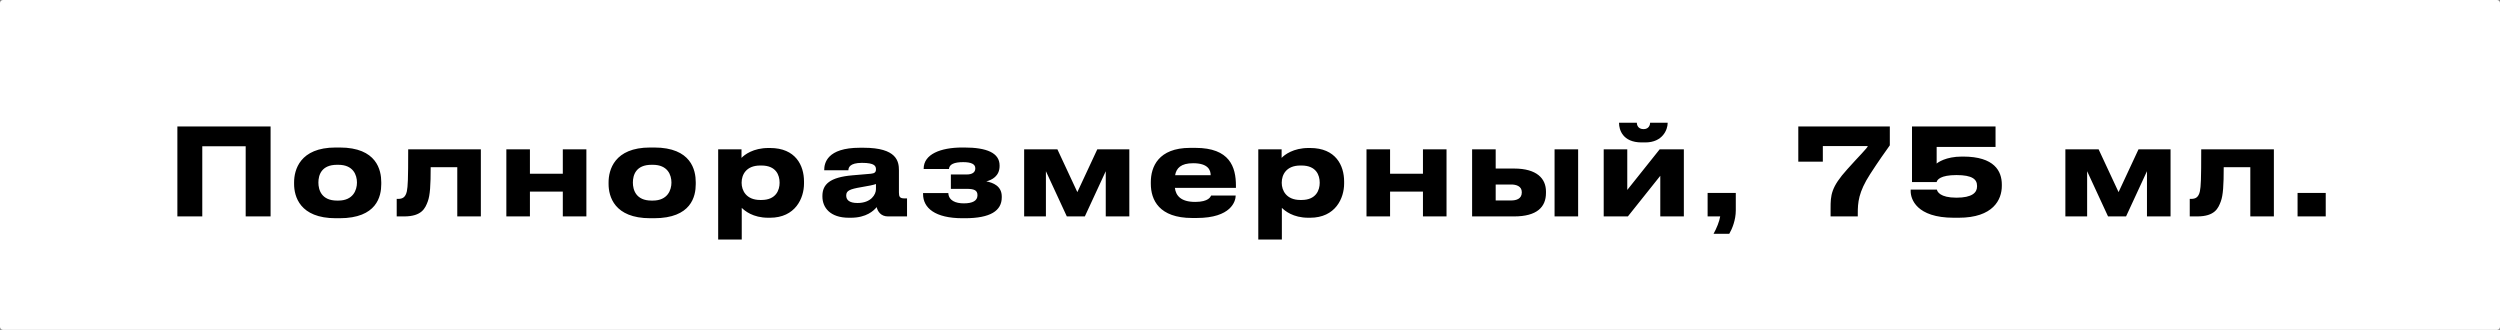 <?xml version="1.0" encoding="UTF-8"?>
<svg xmlns="http://www.w3.org/2000/svg" width="1675" height="221" viewBox="0 0 1675 221" fill="none">
  <rect x="0" y="0" width="1675" height="221" fill="#808080" stroke="none"/>
  <path d="M2 221C0.895 221 5.52425e-06 220.105 1.23387e-05 219L0.001 110.566L2.83868e-06 2C-4.06424e-06 0.896 0.895 8.44802e-05 2 8.4432e-05L1673 1.13902e-05C1674.1 1.1342e-05 1675 0.895 1675 2L1675 219C1675 220.104 1674.1 221 1673 221L2 221Z" fill="white"></path>
  <path d="M118.842 145V84.736H181.293V145H164.607V98.02H135.528V145H118.842ZM227.5 146.215H224.989C200.77 146.215 197.044 131.473 197.044 123.292V122.158C197.044 114.058 200.77 98.83 224.908 98.83H227.581C252.529 98.83 255.445 114.139 255.445 122.077V123.373C255.445 131.473 252.529 146.215 227.5 146.215ZM225.799 134.389H226.69C236.653 134.389 239.164 127.261 239.164 122.32C239.164 117.217 236.653 110.413 226.69 110.413H225.799C215.431 110.413 213.325 117.217 213.325 122.32C213.325 127.261 215.431 134.389 225.799 134.389ZM306.375 145V112.033H288.555C288.555 124.102 288.15 130.825 286.611 134.956C284.91 139.492 282.642 145 270.735 145H265.794V133.255H266.766C269.601 133.255 271.707 132.283 272.598 128.152C273.246 124.669 273.489 120.862 273.489 100.045H322.17V145H306.375ZM355.049 145H339.254V100.045H355.049V116.407H377.081V100.045H392.876V145H377.081V128.395H355.049V145ZM438.203 146.215H435.692C411.473 146.215 407.747 131.473 407.747 123.292V122.158C407.747 114.058 411.473 98.83 435.611 98.83H438.284C463.232 98.83 466.148 114.139 466.148 122.077V123.373C466.148 131.473 463.232 146.215 438.203 146.215ZM436.502 134.389H437.393C447.356 134.389 449.867 127.261 449.867 122.32C449.867 117.217 447.356 110.413 437.393 110.413H436.502C426.134 110.413 424.028 117.217 424.028 122.32C424.028 127.261 426.134 134.389 436.502 134.389ZM522.324 122.563V122.32C522.324 117.46 520.056 110.899 510.174 110.899H509.364C499.887 110.899 496.89 117.136 496.89 122.32V122.563C496.89 127.504 499.887 133.984 509.364 133.984H510.174C520.056 133.984 522.324 127.18 522.324 122.563ZM481.176 160.471V100.045H496.809V105.796C498.753 103.69 504.666 99.154 514.872 99.154H515.925C533.097 99.154 538.686 110.899 538.686 121.591V122.968C538.686 132.769 532.935 145.891 515.844 145.891H514.71C504.423 145.891 498.915 141.193 496.971 139.249V160.471H481.176ZM574.501 136.009C583.735 136.009 586.894 130.177 586.894 126.775V123.292C585.517 123.859 581.548 124.669 577.012 125.398C569.398 126.694 566.968 127.747 566.968 130.906V131.068C566.968 133.903 568.993 136.009 574.501 136.009ZM587.38 138.763C585.436 141.112 580.576 145.891 570.046 145.891H568.75C556.195 145.891 551.011 139.087 551.011 131.635V131.311C551.011 123.535 555.952 118.756 571.18 117.46L583.492 116.407C586.003 116.164 586.894 115.354 586.894 113.491C586.894 111.385 586.246 109.117 577.498 109.117C569.236 109.117 568.426 112.357 568.426 114.058H552.226V113.896C552.226 109.441 554.008 98.992 576.121 98.992H578.632C600.907 98.992 602.284 108.145 602.284 114.139V128.962C602.284 131.797 602.851 132.931 606.01 132.931H607.711V145H594.913C590.215 145 588.028 141.679 587.38 138.763ZM671.182 131.716V132.202C671.182 141.193 663.649 146.215 646.396 146.215H644.938C626.47 146.215 618.451 139.33 618.451 130.015V129.367H635.38C635.623 134.389 640.24 136.252 645.748 136.252C651.661 136.252 654.901 134.47 654.901 130.906V130.663C654.901 127.342 652.309 126.532 647.773 126.532H637.081V116.893H647.773C651.256 116.893 653.443 115.516 653.443 112.924V112.681C653.443 110.008 650.77 108.631 645.343 108.631C639.268 108.631 636.028 110.089 635.785 113.248H618.856V113.005C618.856 103.366 630.115 98.83 644.776 98.83H646.072C661.219 98.83 669.724 102.475 669.724 110.899V111.223C669.724 118.027 664.54 120.619 660.814 121.51C665.35 122.401 671.182 124.588 671.182 131.716ZM700.76 114.706V145H686.18V100.045H708.455L721.82 128.719L735.185 100.045H756.65V145H740.855V114.706L726.842 145H714.773L700.76 114.706ZM799.4 109.36C791.219 109.36 788.141 112.681 787.331 117.379H811.145C811.145 114.058 809.525 109.36 799.4 109.36ZM811.469 130.987H827.912C827.912 134.713 824.996 146.053 801.749 146.053H798.752C776.558 146.053 771.05 133.903 771.05 123.13V121.996C771.05 111.871 776.072 99.073 797.375 99.073H800.939C823.943 99.073 828.074 111.871 828.074 124.426V125.884H787.169C787.817 131.068 791.138 135.28 800.777 135.28C809.93 135.28 811.064 131.716 811.469 130.987ZM884.201 122.563V122.32C884.201 117.46 881.933 110.899 872.051 110.899H871.241C861.764 110.899 858.767 117.136 858.767 122.32V122.563C858.767 127.504 861.764 133.984 871.241 133.984H872.051C881.933 133.984 884.201 127.18 884.201 122.563ZM843.053 160.471V100.045H858.686V105.796C860.63 103.69 866.543 99.154 876.749 99.154H877.802C894.974 99.154 900.563 110.899 900.563 121.591V122.968C900.563 132.769 894.812 145.891 877.721 145.891H876.587C866.3 145.891 860.792 141.193 858.848 139.249V160.471H843.053ZM931.347 145H915.552V100.045H931.347V116.407H953.379V100.045H969.174V145H953.379V128.395H931.347V145ZM986.313 145V100.045H1002.11V112.924H1014.42C1029.81 112.924 1035.8 119.728 1035.8 128.314V129.286C1035.8 138.682 1029.81 145 1014.42 145H986.313ZM1002.11 134.308H1012.48C1015.72 134.308 1019.6 133.336 1019.6 128.962V128.719C1019.6 124.669 1015.72 123.616 1012.48 123.616H1002.11V134.308ZM1057.35 100.045V145H1041.56V100.045H1057.35ZM1112.39 117.784L1090.68 145H1074.48V100.045H1090.27V127.261L1111.98 100.045H1128.18V145H1112.39V117.784ZM1102.34 95.428H1099.91C1087.03 95.428 1084.76 86.68 1084.76 82.468V82.225H1096.67C1096.67 83.278 1097.16 86.518 1101.21 86.518C1105.01 86.518 1105.58 83.278 1105.58 82.225H1117.33V82.468C1117.33 86.68 1114.09 95.428 1102.34 95.428ZM1158.6 156.664H1148.07C1150.1 153.019 1151.96 148.483 1152.53 145H1144.1V129.286H1162.98V140.95C1162.98 147.43 1160.55 153.343 1158.6 156.664ZM1204.86 84.736H1266.18V97.372C1263.34 101.341 1258.48 108.145 1253.05 116.569C1245.12 128.8 1244.71 135.766 1244.71 143.056V145H1226.49V139.735C1226.49 130.744 1226.73 125.479 1237.74 113.329C1244.87 105.31 1251.43 98.911 1251.43 97.858H1221.3V108.307H1204.86V84.736ZM1312.3 145.891H1309.06C1283.87 145.891 1280.15 133.174 1280.15 128.152V127.018H1297.72C1297.97 128.395 1299.75 132.445 1310.85 132.445C1321.3 132.445 1324.62 129.043 1324.62 124.993V124.507C1324.62 120.214 1321.54 117.298 1310.85 117.298C1300.07 117.298 1297.81 120.457 1297.56 121.996H1281.04V84.736H1337.01V98.425H1297.56V109.603C1298.21 108.955 1303.64 104.905 1314.49 104.905H1315.3C1336.28 104.905 1341.22 114.706 1341.22 123.616V124.588C1341.22 133.741 1335.47 145.891 1312.3 145.891ZM1398.38 114.706V145H1383.8V100.045H1406.07L1419.44 128.719L1432.8 100.045H1454.27V145H1438.47V114.706L1424.46 145H1412.39L1398.38 114.706ZM1507.71 145V112.033H1489.89C1489.89 124.102 1489.48 130.825 1487.94 134.956C1486.24 139.492 1483.98 145 1472.07 145H1467.13V133.255H1468.1C1470.93 133.255 1473.04 132.283 1473.93 128.152C1474.58 124.669 1474.82 120.862 1474.82 100.045H1523.5V145H1507.71ZM1558.24 129.286V145H1539.37V129.286H1558.24Z" fill="black"></path>
</svg>
